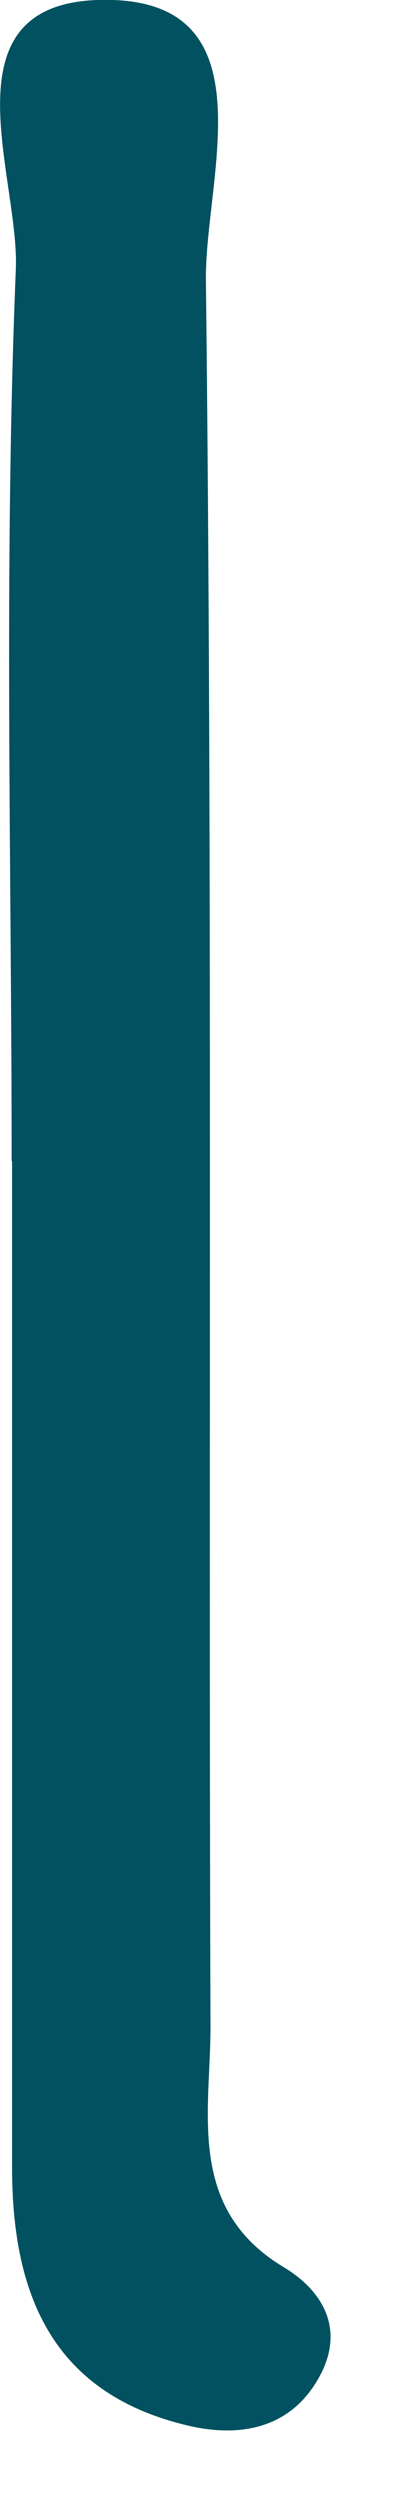 <?xml version="1.0" encoding="utf-8"?>
<svg xmlns="http://www.w3.org/2000/svg" fill="none" height="100%" overflow="visible" preserveAspectRatio="none" style="display: block;" viewBox="0 0 1 6" width="100%">
<path d="M0.028 2.787C0.028 2.074 0.009 1.359 0.038 0.647C0.048 0.419 -0.15 -0.014 0.272 0C0.648 0.013 0.491 0.435 0.495 0.675C0.511 2.072 0.501 3.469 0.506 4.865C0.506 5.069 0.448 5.299 0.68 5.44C0.784 5.502 0.829 5.598 0.765 5.709C0.695 5.832 0.57 5.851 0.446 5.82C0.122 5.741 0.029 5.502 0.029 5.201C0.029 4.396 0.029 3.591 0.029 2.786L0.028 2.787Z" fill="#015160" id="Vector"/>
</svg>